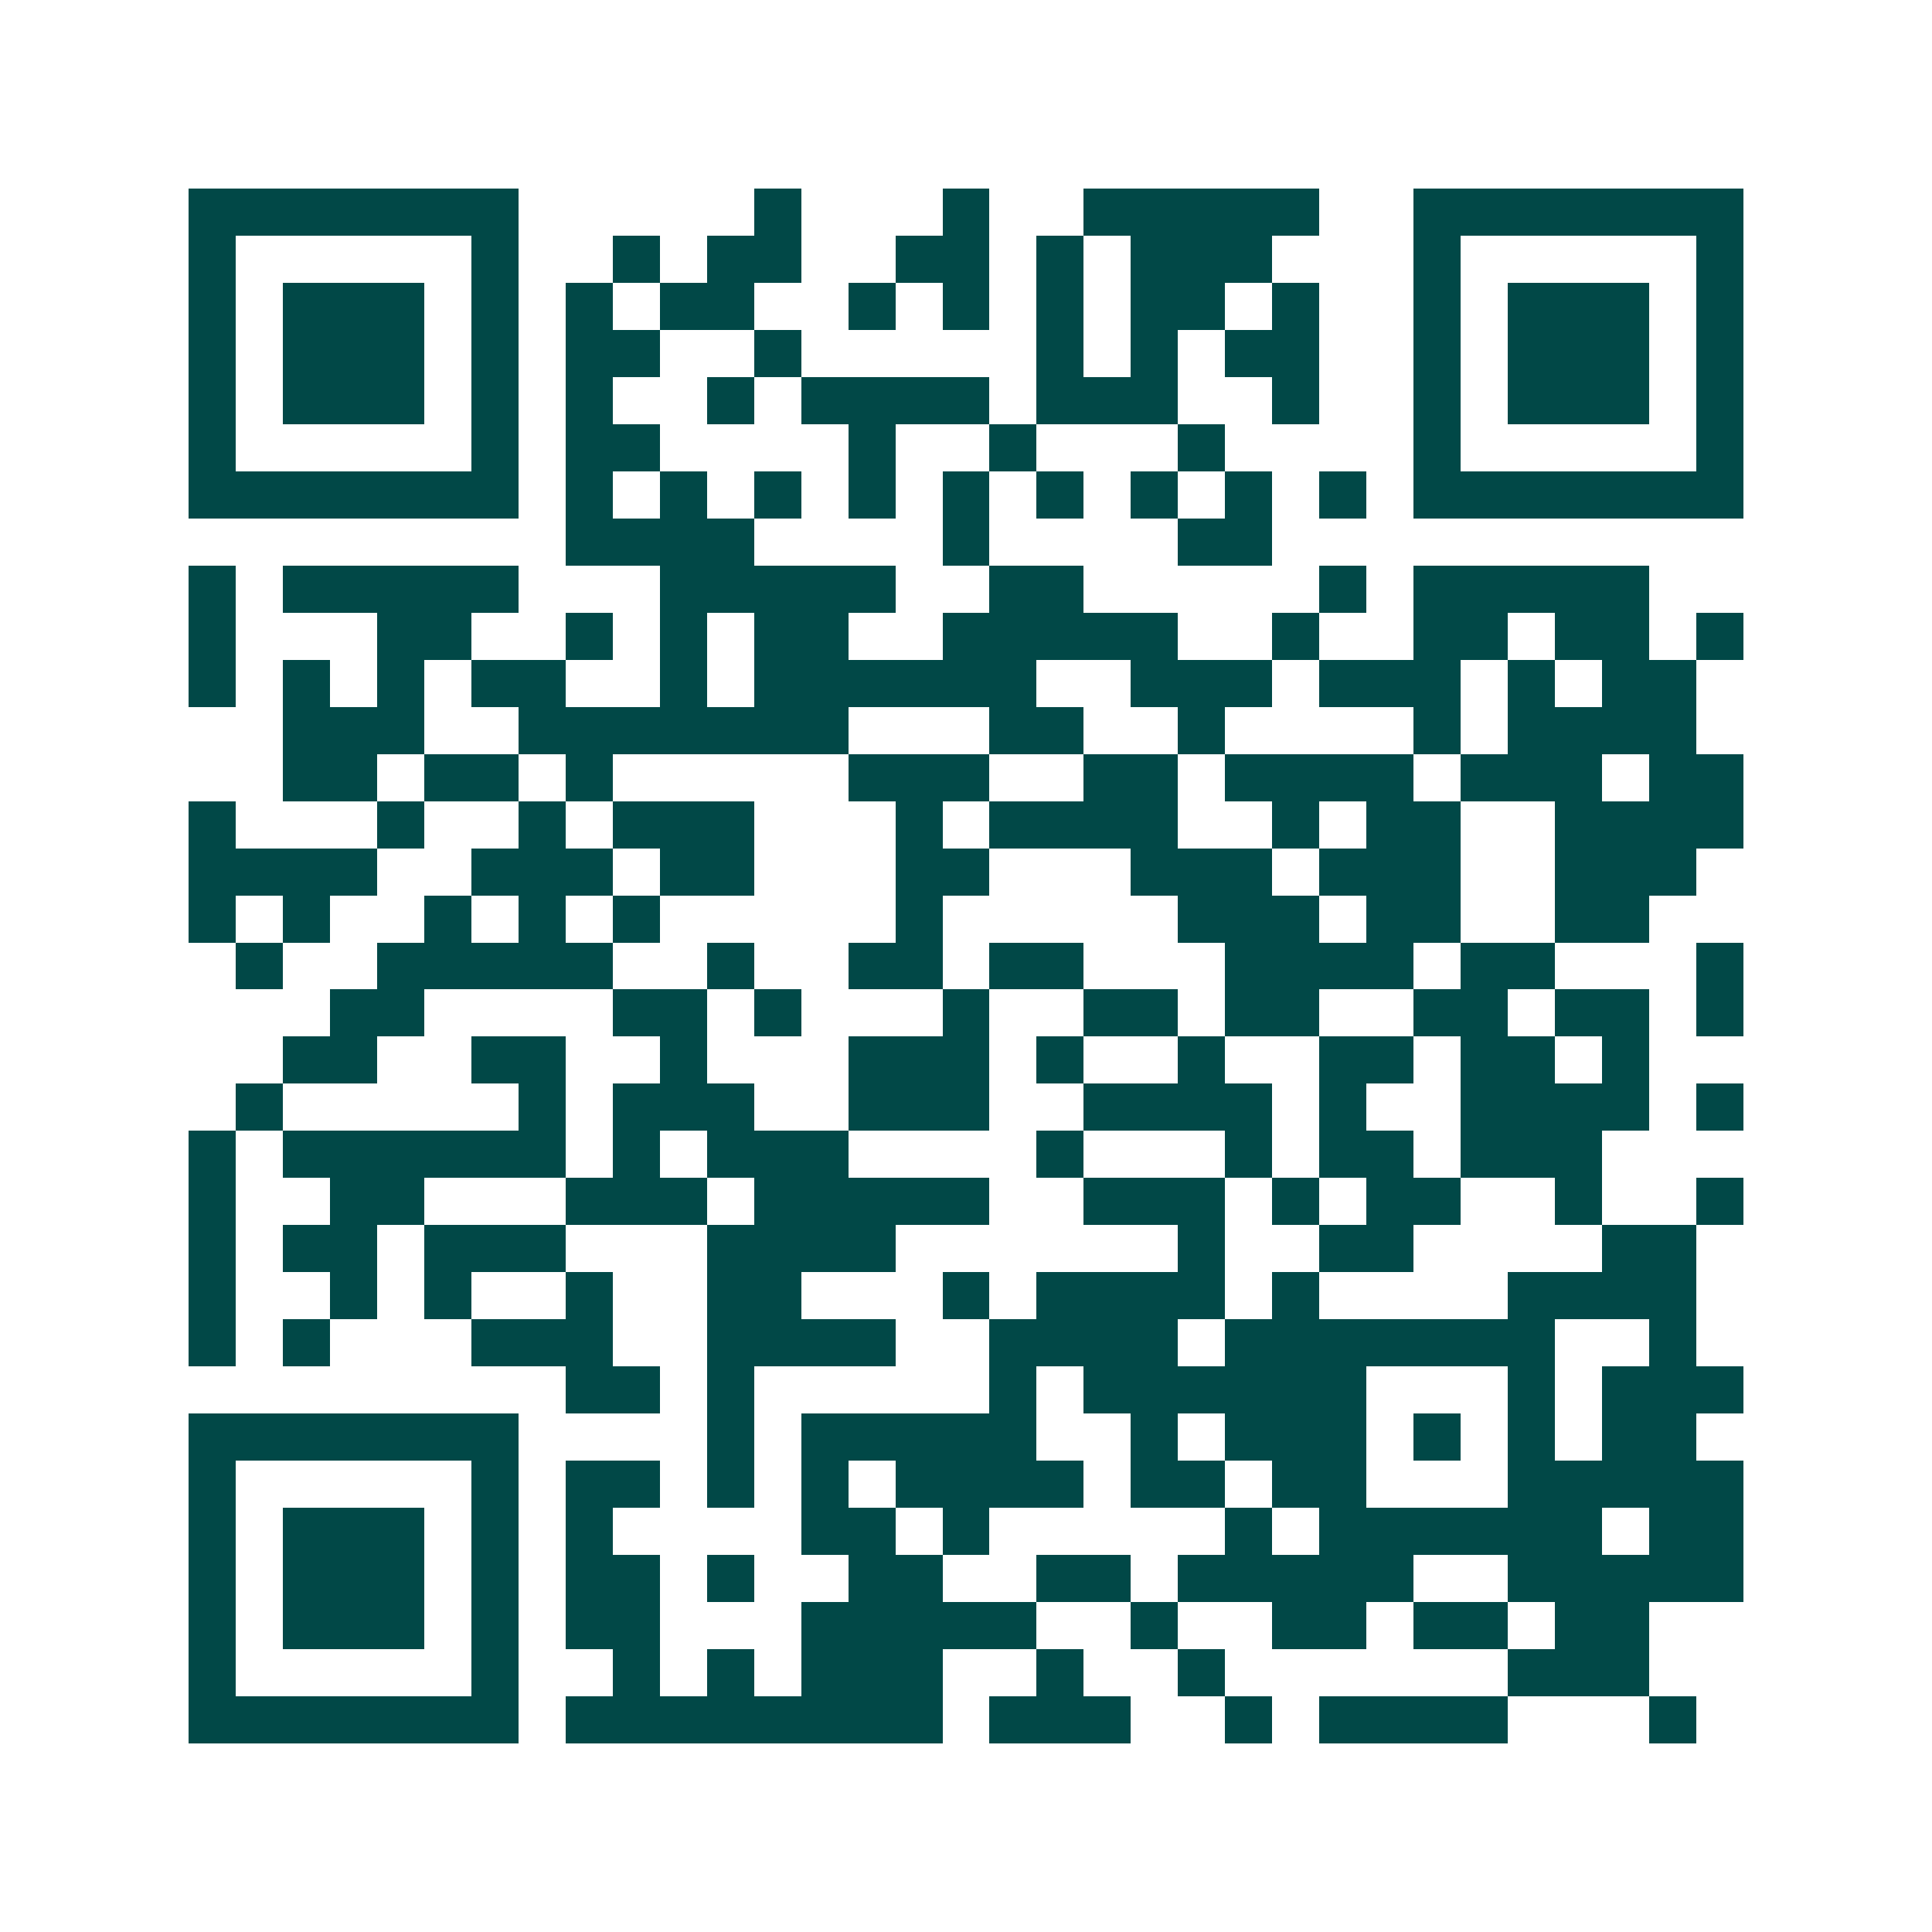 <svg xmlns="http://www.w3.org/2000/svg" width="200" height="200" viewBox="0 0 41 41" shape-rendering="crispEdges"><path fill="#ffffff" d="M0 0h41v41H0z"/><path stroke="#014847" d="M4 4.5h7m5 0h1m3 0h1m2 0h5m2 0h7M4 5.5h1m5 0h1m2 0h1m1 0h2m2 0h2m1 0h1m1 0h3m3 0h1m5 0h1M4 6.5h1m1 0h3m1 0h1m1 0h1m1 0h2m2 0h1m1 0h1m1 0h1m1 0h2m1 0h1m2 0h1m1 0h3m1 0h1M4 7.5h1m1 0h3m1 0h1m1 0h2m2 0h1m5 0h1m1 0h1m1 0h2m2 0h1m1 0h3m1 0h1M4 8.5h1m1 0h3m1 0h1m1 0h1m2 0h1m1 0h4m1 0h3m2 0h1m2 0h1m1 0h3m1 0h1M4 9.5h1m5 0h1m1 0h2m4 0h1m2 0h1m3 0h1m4 0h1m5 0h1M4 10.5h7m1 0h1m1 0h1m1 0h1m1 0h1m1 0h1m1 0h1m1 0h1m1 0h1m1 0h1m1 0h7M12 11.5h4m4 0h1m4 0h2M4 12.5h1m1 0h5m3 0h5m2 0h2m5 0h1m1 0h5M4 13.5h1m3 0h2m2 0h1m1 0h1m1 0h2m2 0h5m2 0h1m2 0h2m1 0h2m1 0h1M4 14.5h1m1 0h1m1 0h1m1 0h2m2 0h1m1 0h6m2 0h3m1 0h3m1 0h1m1 0h2M6 15.5h3m2 0h7m3 0h2m2 0h1m4 0h1m1 0h4M6 16.5h2m1 0h2m1 0h1m5 0h3m2 0h2m1 0h4m1 0h3m1 0h2M4 17.5h1m3 0h1m2 0h1m1 0h3m3 0h1m1 0h4m2 0h1m1 0h2m2 0h4M4 18.5h4m2 0h3m1 0h2m3 0h2m3 0h3m1 0h3m2 0h3M4 19.5h1m1 0h1m2 0h1m1 0h1m1 0h1m5 0h1m5 0h3m1 0h2m2 0h2M5 20.5h1m2 0h5m2 0h1m2 0h2m1 0h2m3 0h4m1 0h2m3 0h1M7 21.5h2m4 0h2m1 0h1m3 0h1m2 0h2m1 0h2m2 0h2m1 0h2m1 0h1M6 22.5h2m2 0h2m2 0h1m3 0h3m1 0h1m2 0h1m2 0h2m1 0h2m1 0h1M5 23.5h1m5 0h1m1 0h3m2 0h3m2 0h4m1 0h1m2 0h4m1 0h1M4 24.5h1m1 0h6m1 0h1m1 0h3m4 0h1m3 0h1m1 0h2m1 0h3M4 25.5h1m2 0h2m3 0h3m1 0h5m2 0h3m1 0h1m1 0h2m2 0h1m2 0h1M4 26.5h1m1 0h2m1 0h3m3 0h4m6 0h1m2 0h2m4 0h2M4 27.5h1m2 0h1m1 0h1m2 0h1m2 0h2m3 0h1m1 0h4m1 0h1m4 0h4M4 28.5h1m1 0h1m3 0h3m2 0h4m2 0h4m1 0h7m2 0h1M12 29.5h2m1 0h1m5 0h1m1 0h6m3 0h1m1 0h3M4 30.5h7m4 0h1m1 0h5m2 0h1m1 0h3m1 0h1m1 0h1m1 0h2M4 31.5h1m5 0h1m1 0h2m1 0h1m1 0h1m1 0h4m1 0h2m1 0h2m3 0h5M4 32.5h1m1 0h3m1 0h1m1 0h1m4 0h2m1 0h1m5 0h1m1 0h6m1 0h2M4 33.5h1m1 0h3m1 0h1m1 0h2m1 0h1m2 0h2m2 0h2m1 0h5m2 0h5M4 34.5h1m1 0h3m1 0h1m1 0h2m3 0h5m2 0h1m2 0h2m1 0h2m1 0h2M4 35.5h1m5 0h1m2 0h1m1 0h1m1 0h3m2 0h1m2 0h1m6 0h3M4 36.5h7m1 0h8m1 0h3m2 0h1m1 0h4m3 0h1"/></svg>

